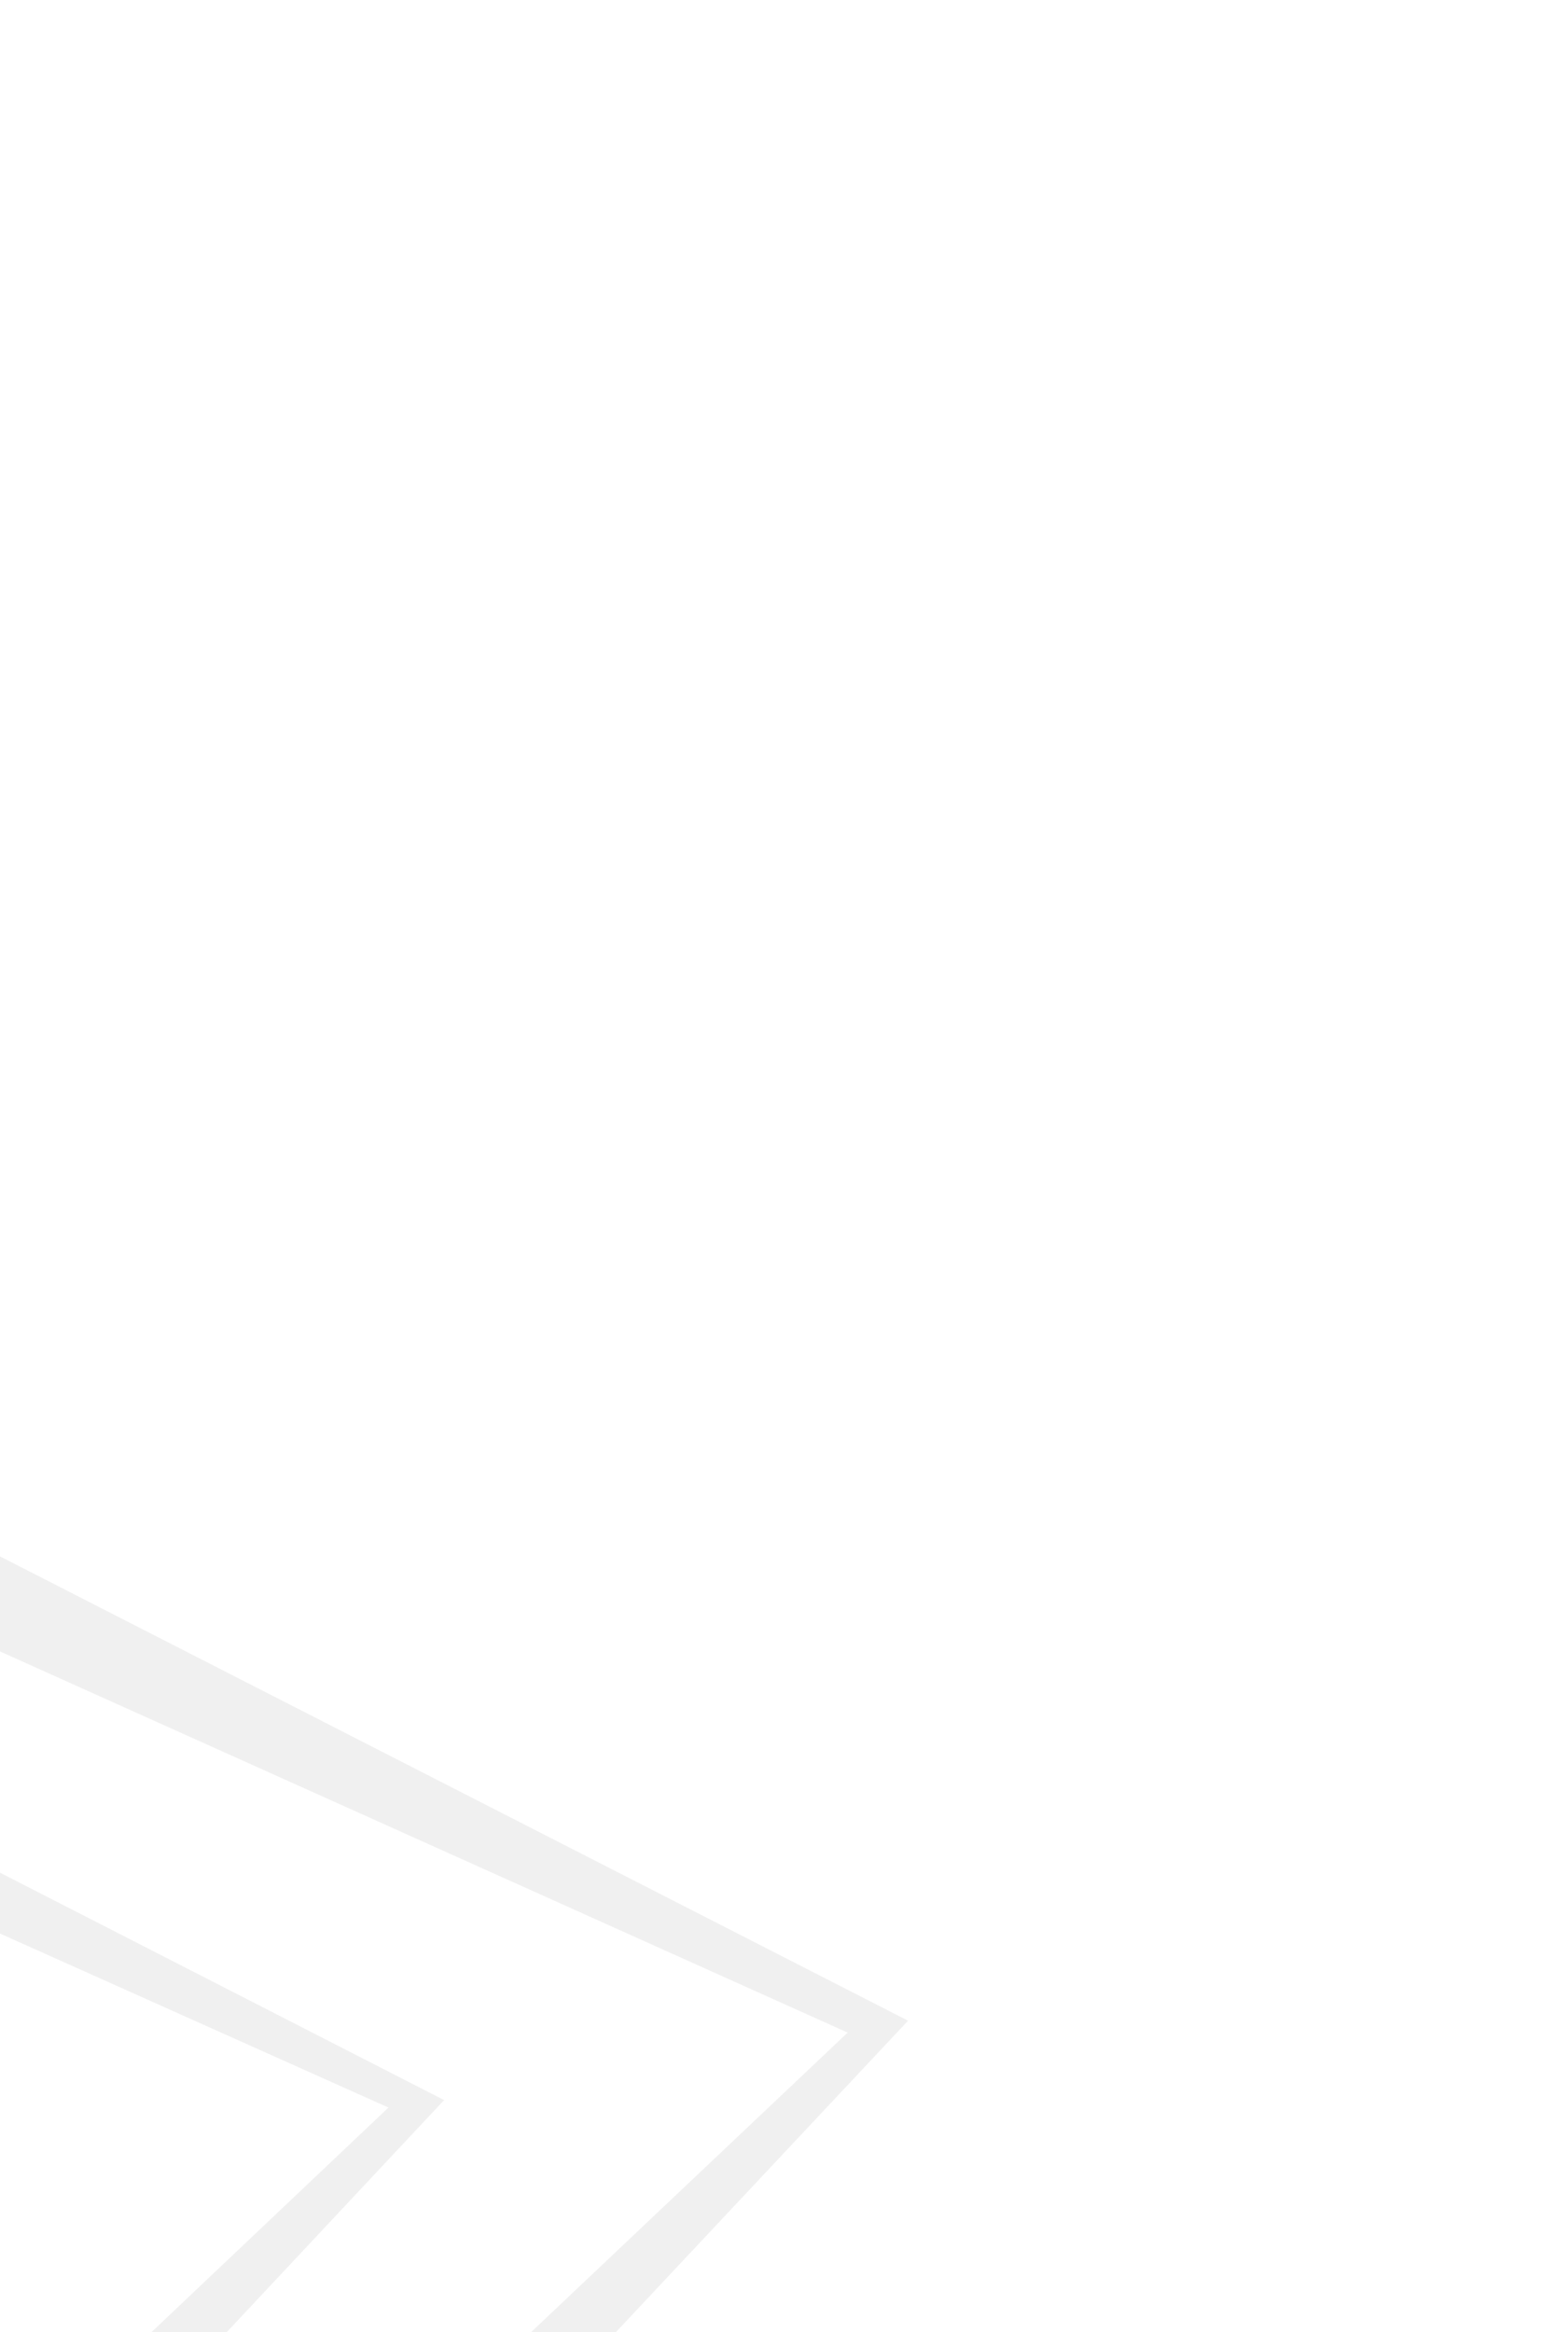 <svg width="357" height="531" viewBox="0 0 357 531" fill="none" xmlns="http://www.w3.org/2000/svg">
<path opacity="0.4" d="M101.112 478.132L-214.482 815.03L-242.153 793.109L88.446 479.829L-536.29 200.018L-505.814 167.345L101.112 478.132Z" fill="#D9D9D9"/>
<path opacity="0.4" d="M206.747 460.057L-108.83 796.411L-136.502 774.523L192.997 462.765L-430.668 182.346L-400.194 149.726L206.747 460.057Z" fill="#D9D9D9"/>
</svg>
